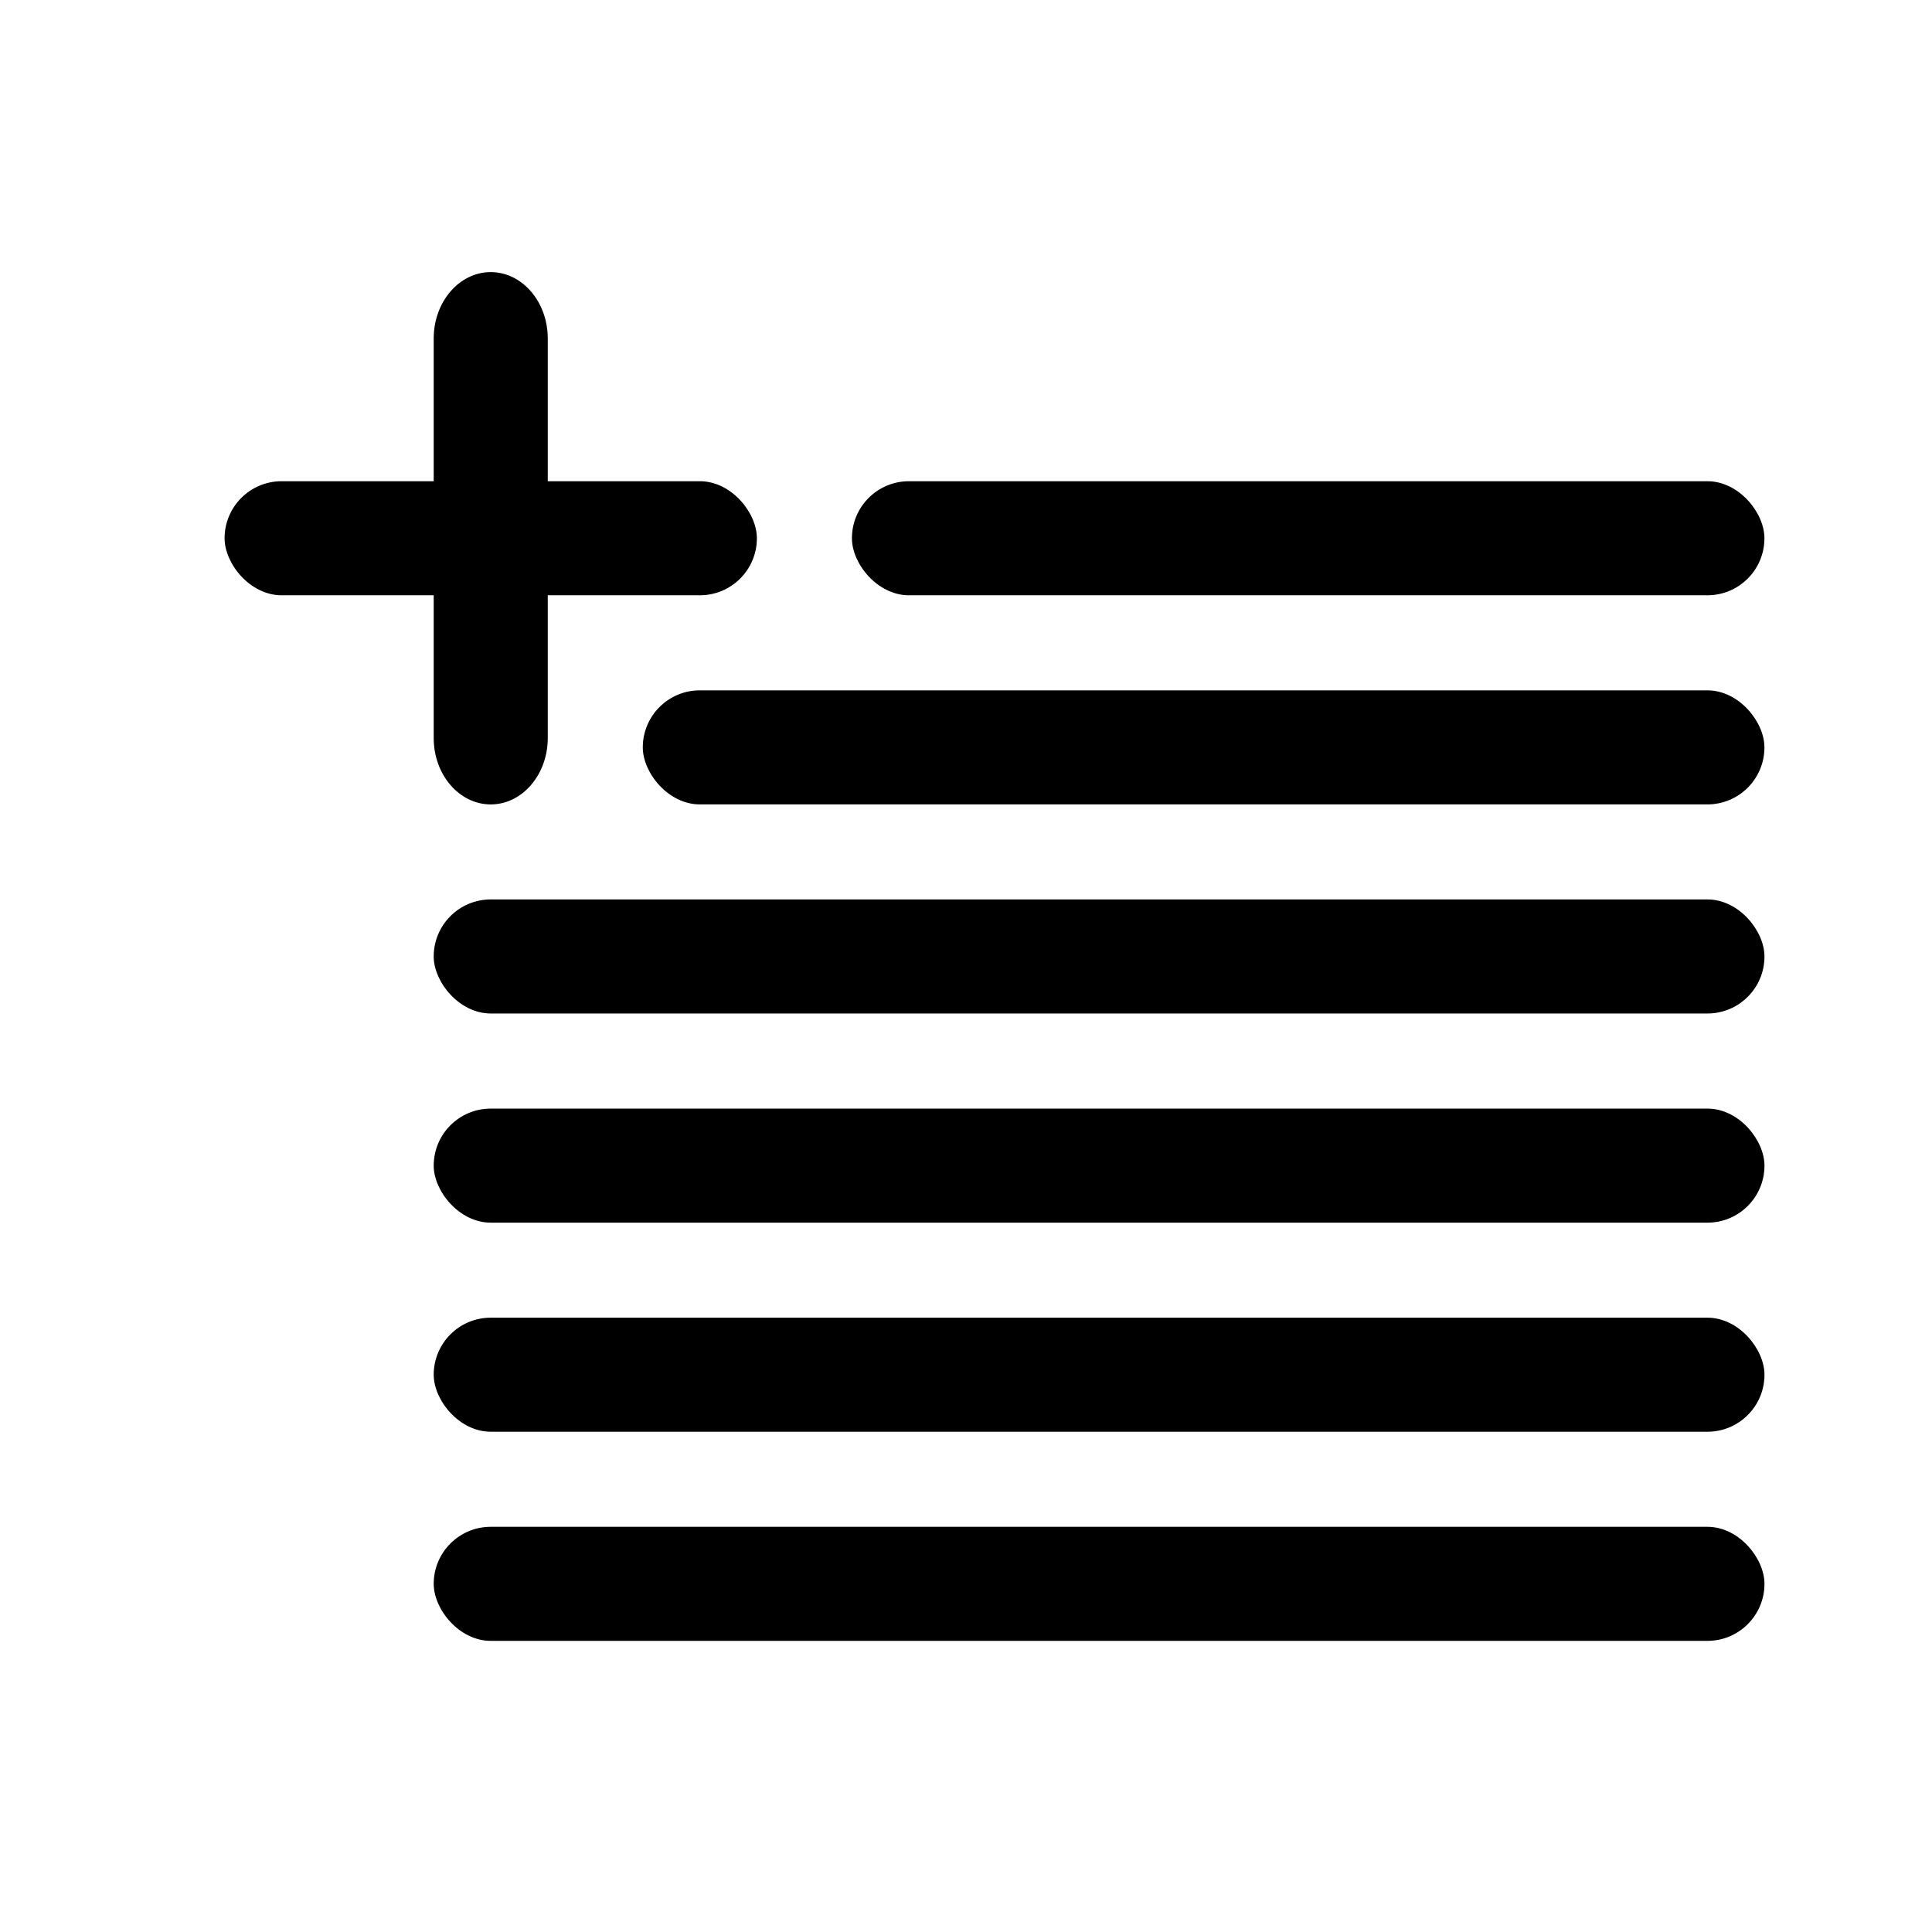 <?xml version="1.0" encoding="UTF-8"?>
<!-- Uploaded to: ICON Repo, www.svgrepo.com, Generator: ICON Repo Mixer Tools -->
<svg fill="#000000" width="800px" height="800px" version="1.1" viewBox="144 144 512 512" xmlns="http://www.w3.org/2000/svg">
 <g>
  <path d="m329.46 326.95h267.02c8.348 0 15.113 8.348 15.113 15.113 0 8.348-6.766 15.113-15.113 15.113h-267.02c-8.348 0-15.113-8.348-15.113-15.113 0-8.348 6.766-15.113 15.113-15.113z"/>
  <path d="m274.05 382.36h322.44c8.348 0 15.113 8.348 15.113 15.113 0 8.348-6.766 15.113-15.113 15.113h-322.44c-8.348 0-15.113-8.348-15.113-15.113 0-8.348 6.766-15.113 15.113-15.113z"/>
  <path d="m274.05 437.79h322.44c8.348 0 15.113 8.348 15.113 15.113 0 8.348-6.766 15.113-15.113 15.113h-322.44c-8.348 0-15.113-8.348-15.113-15.113 0-8.348 6.766-15.113 15.113-15.113z"/>
  <path d="m274.05 493.2h322.44c8.348 0 15.113 8.348 15.113 15.113 0 8.348-6.766 15.113-15.113 15.113h-322.44c-8.348 0-15.113-8.348-15.113-15.113 0-8.348 6.766-15.113 15.113-15.113z"/>
  <path d="m274.05 548.62h322.44c8.348 0 15.113 8.348 15.113 15.113 0 8.348-6.766 15.113-15.113 15.113h-322.44c-8.348 0-15.113-8.348-15.113-15.113 0-8.348 6.766-15.113 15.113-15.113z"/>
  <path d="m384.88 271.53h211.6c8.348 0 15.113 8.348 15.113 15.113 0 8.348-6.766 15.113-15.113 15.113h-211.6c-8.348 0-15.113-8.348-15.113-15.113 0-8.348 6.766-15.113 15.113-15.113z"/>
  <path d="m218.63 271.53h110.84c8.348 0 15.113 8.348 15.113 15.113 0 8.348-6.766 15.113-15.113 15.113h-110.84c-8.348 0-15.113-8.348-15.113-15.113 0-8.348 6.766-15.113 15.113-15.113z"/>
  <path d="m274.05 216.11c8.348 0 15.113 7.887 15.113 17.578v105.91c0 9.711-6.785 17.582-15.113 17.582-8.348 0-15.113-7.887-15.113-17.582v-105.91c0-9.707 6.781-17.578 15.113-17.578"/>
 </g>
</svg>
